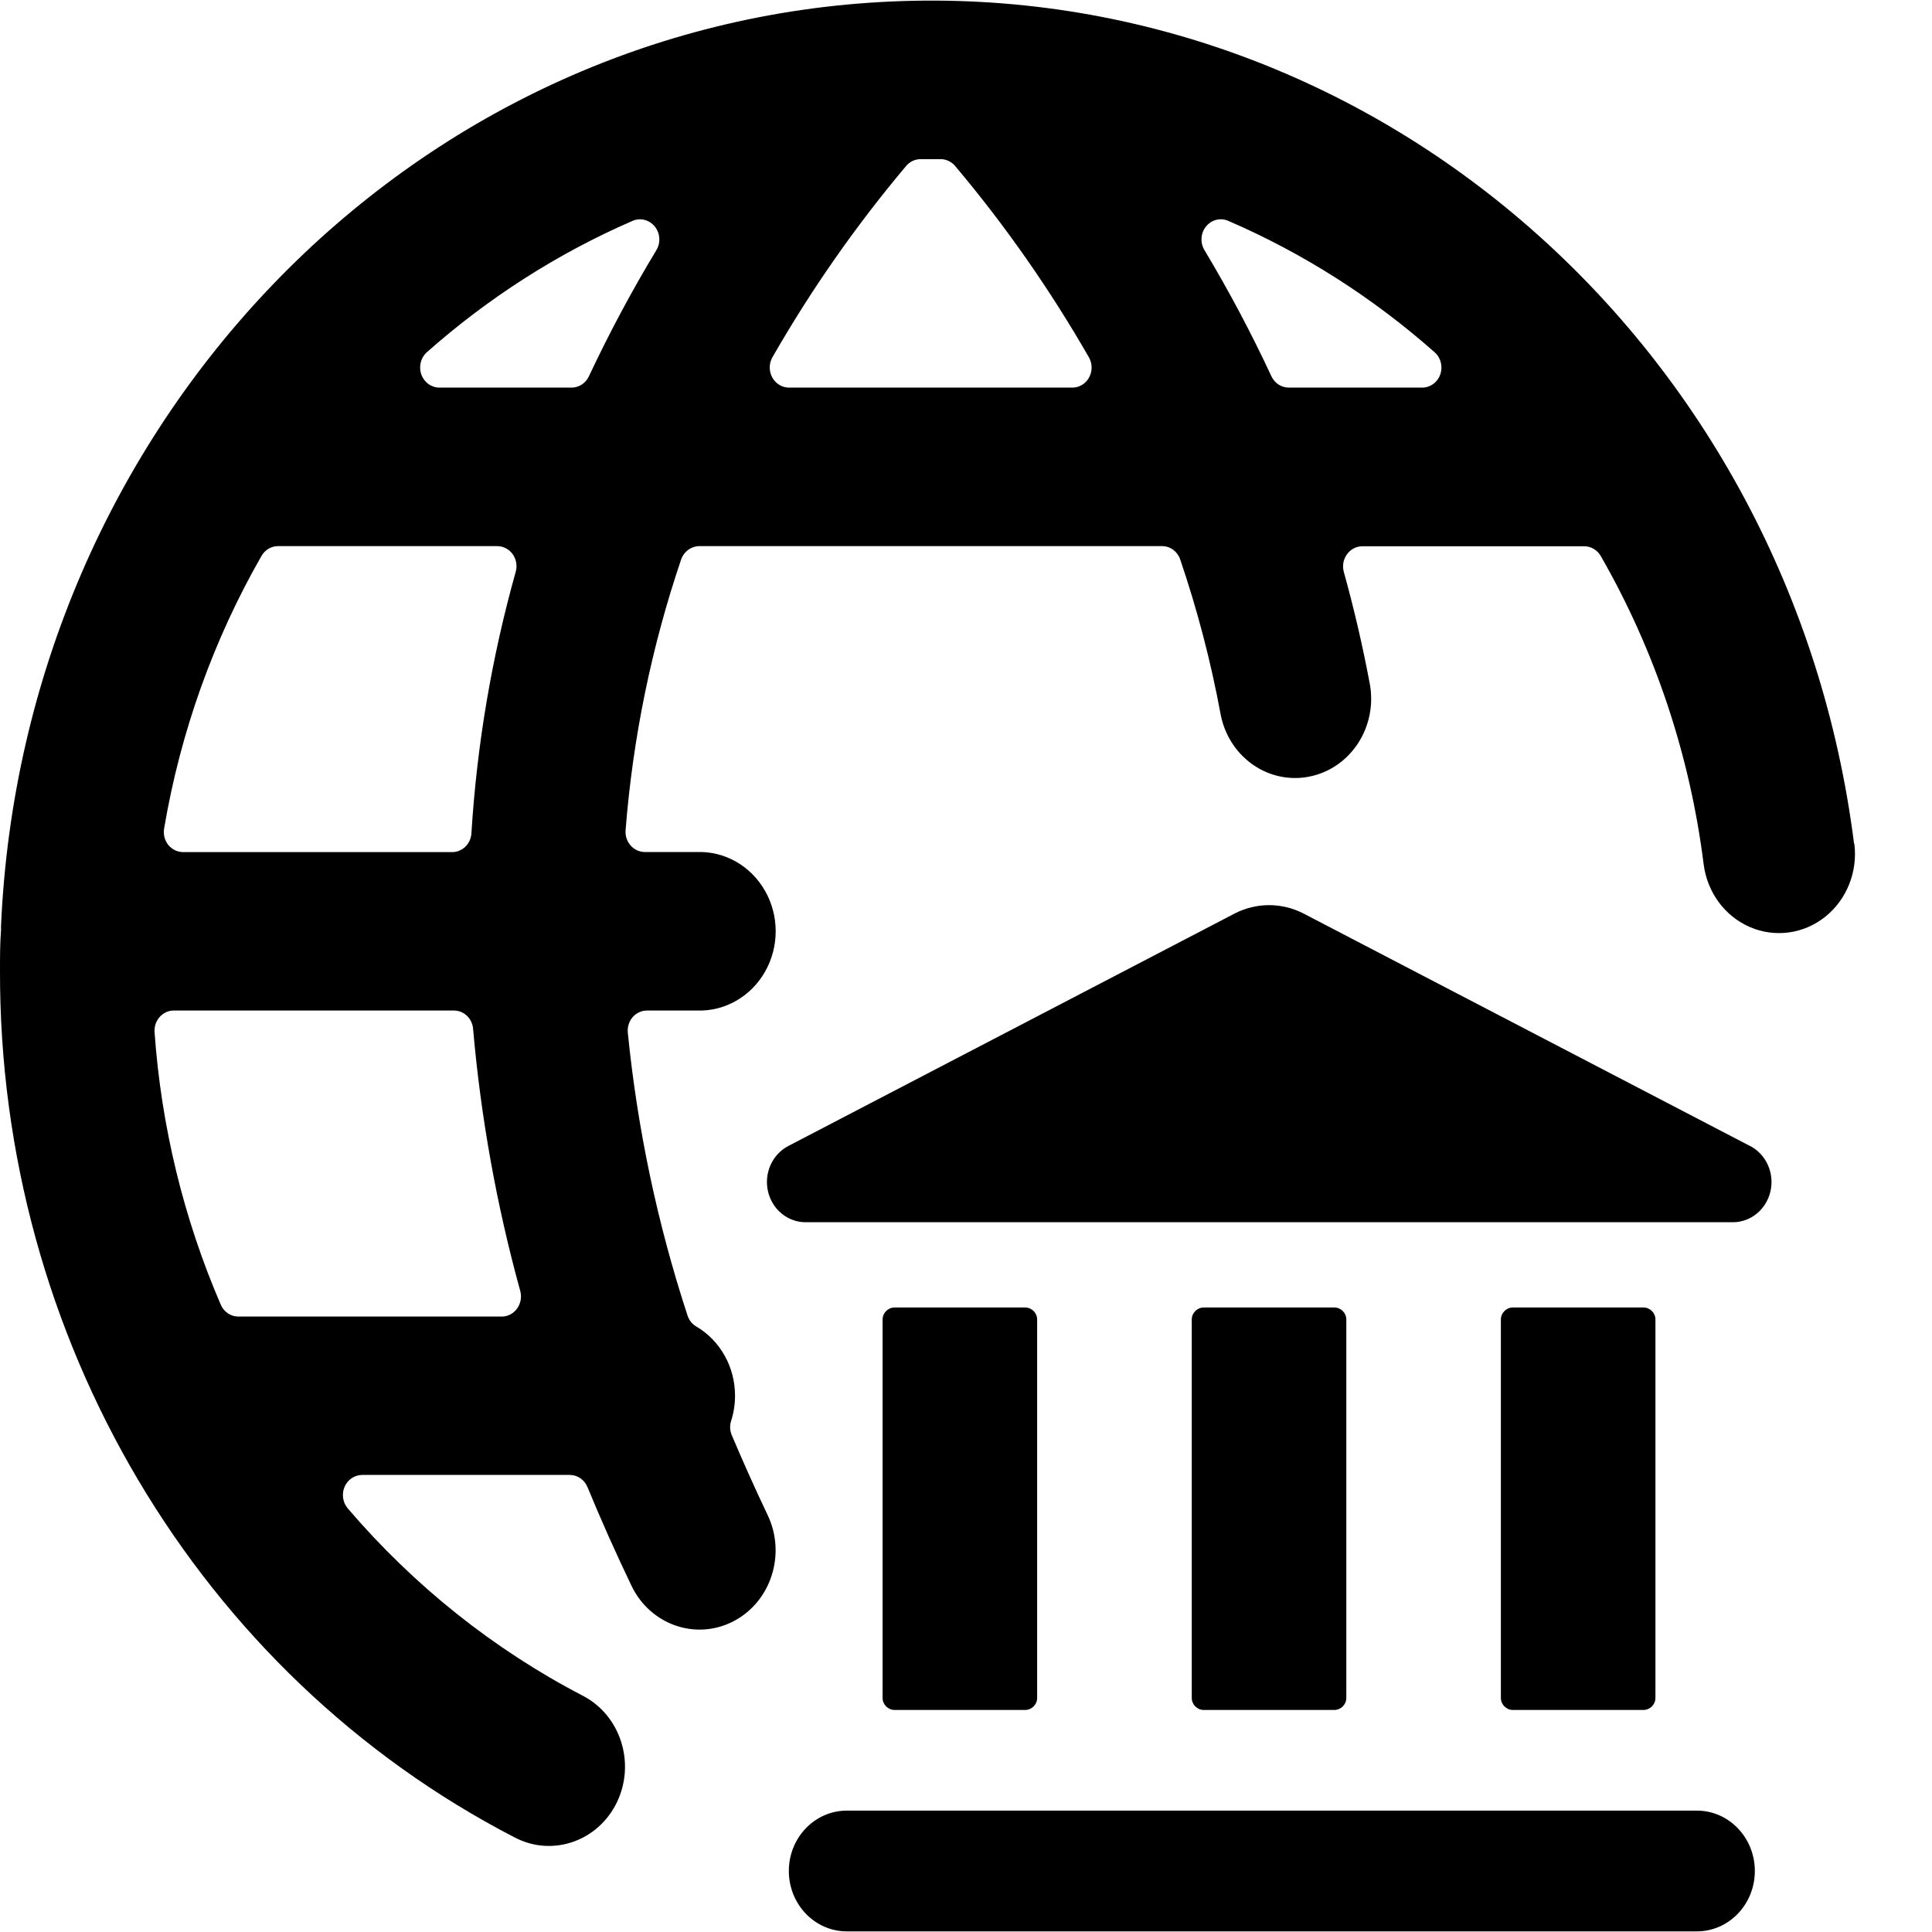 <svg width="40" height="40" viewBox="0 0 40 40" fill="none" xmlns="http://www.w3.org/2000/svg">
<path fill-rule="evenodd" clip-rule="evenodd" d="M18.452 0.031C28.429 -0.414 37.08 7.152 38.386 17.465L38.392 17.468C38.465 18.049 38.234 18.626 37.788 18.982C37.342 19.337 36.747 19.418 36.228 19.193C35.709 18.968 35.345 18.472 35.272 17.892C34.989 15.636 34.264 13.464 33.142 11.512C33.07 11.386 32.94 11.31 32.8 11.31H28.206C28.081 11.31 27.962 11.372 27.887 11.477C27.811 11.582 27.787 11.717 27.823 11.843C28.035 12.608 28.214 13.379 28.36 14.157C28.439 14.584 28.352 15.027 28.118 15.387C27.884 15.747 27.522 15.996 27.112 16.078C27.014 16.098 26.913 16.108 26.813 16.108C26.058 16.108 25.41 15.548 25.269 14.775C25.068 13.691 24.789 12.624 24.435 11.583C24.379 11.417 24.228 11.306 24.059 11.307H14.48C14.311 11.307 14.16 11.418 14.102 11.583C13.489 13.393 13.102 15.277 12.952 17.19C12.943 17.306 12.981 17.42 13.057 17.506C13.132 17.591 13.239 17.64 13.351 17.64H14.434C15.008 17.621 15.547 17.929 15.84 18.445C16.133 18.96 16.133 19.601 15.84 20.117C15.547 20.632 15.008 20.941 14.434 20.922H13.397C13.284 20.921 13.175 20.971 13.099 21.058C13.023 21.146 12.987 21.263 12.998 21.38C13.197 23.374 13.612 25.338 14.234 27.235C14.265 27.333 14.331 27.415 14.418 27.465C14.913 27.757 15.219 28.304 15.218 28.897C15.218 29.073 15.191 29.248 15.138 29.415C15.106 29.512 15.11 29.618 15.15 29.712C15.38 30.257 15.627 30.808 15.891 31.363C16.281 32.173 15.966 33.159 15.189 33.565C14.411 33.971 13.465 33.643 13.075 32.833C12.747 32.15 12.443 31.468 12.163 30.788C12.1 30.635 11.955 30.536 11.795 30.537H7.499C7.342 30.537 7.199 30.633 7.134 30.782C7.07 30.932 7.096 31.107 7.2 31.23C8.572 32.834 10.224 34.151 12.069 35.11C12.847 35.515 13.162 36.5 12.774 37.311C12.385 38.121 11.439 38.45 10.661 38.045C4.112 34.663 -0.022 27.698 8.9688e-05 20.083C8.9688e-05 19.807 8.96879e-05 19.533 0.021 19.26V19.175C0.476 8.784 8.475 0.476 18.452 0.031ZM13.556 4.689C13.443 4.55 13.257 4.503 13.096 4.573C11.55 5.244 10.114 6.162 8.838 7.292C8.711 7.405 8.665 7.589 8.723 7.752C8.781 7.916 8.93 8.025 9.098 8.025H11.832C11.985 8.025 12.125 7.935 12.192 7.792C12.613 6.896 13.079 6.024 13.589 5.18C13.682 5.026 13.669 4.827 13.556 4.689ZM10.771 26.727C10.805 26.852 10.781 26.987 10.706 27.092C10.63 27.197 10.512 27.259 10.386 27.258H4.936C4.779 27.259 4.636 27.163 4.571 27.013C3.802 25.23 3.338 23.32 3.2 21.37C3.192 21.254 3.23 21.14 3.306 21.055C3.382 20.97 3.489 20.921 3.6 20.922H9.397C9.604 20.921 9.778 21.086 9.795 21.302C9.955 23.138 10.282 24.954 10.771 26.727ZM9.362 17.642C9.572 17.642 9.747 17.472 9.76 17.253C9.874 15.419 10.182 13.604 10.677 11.84C10.713 11.714 10.69 11.578 10.614 11.473C10.539 11.369 10.42 11.307 10.294 11.307H5.76C5.618 11.305 5.487 11.383 5.414 11.51C4.417 13.249 3.734 15.163 3.397 17.158C3.378 17.277 3.41 17.399 3.483 17.492C3.56 17.586 3.672 17.641 3.79 17.642H9.362ZM16.336 8.025C16.193 8.025 16.06 7.945 15.989 7.815C15.918 7.685 15.919 7.525 15.992 7.397C16.797 5.993 17.723 4.668 18.759 3.438C18.833 3.349 18.941 3.296 19.055 3.295H19.48C19.594 3.297 19.702 3.349 19.776 3.438C20.812 4.668 21.738 5.993 22.544 7.397C22.618 7.525 22.62 7.685 22.548 7.816C22.477 7.946 22.344 8.026 22.2 8.025H16.336ZM24.971 4.687C24.858 4.825 24.844 5.023 24.936 5.177C25.443 6.022 25.906 6.894 26.323 7.79C26.39 7.934 26.53 8.025 26.683 8.025H29.443C29.611 8.026 29.762 7.917 29.819 7.753C29.877 7.588 29.83 7.404 29.701 7.292C28.421 6.16 26.98 5.242 25.429 4.572C25.268 4.502 25.083 4.549 24.971 4.687Z" fill="black"/>
<path d="M18.273 27.32C18.273 27.182 18.385 27.07 18.523 27.07H21.223C21.361 27.07 21.473 27.182 21.473 27.32V35.153C21.473 35.291 21.361 35.403 21.223 35.403H18.523C18.385 35.403 18.273 35.291 18.273 35.153V27.32Z" fill="black"/>
<path d="M24.674 27.32C24.674 27.182 24.786 27.07 24.924 27.07H27.624C27.762 27.07 27.874 27.182 27.874 27.32V35.153C27.874 35.291 27.762 35.403 27.624 35.403H24.924C24.786 35.403 24.674 35.291 24.674 35.153V27.32Z" fill="black"/>
<path d="M31.074 27.32C31.074 27.182 31.186 27.07 31.324 27.07H34.024C34.162 27.07 34.274 27.182 34.274 27.32V35.153C34.274 35.291 34.162 35.403 34.024 35.403H31.324C31.186 35.403 31.074 35.291 31.074 35.153V27.32Z" fill="black"/>
<path d="M35.132 37.487H17.532C16.869 37.487 16.332 38.047 16.332 38.737C16.332 39.427 16.869 39.987 17.532 39.987H35.132C35.795 39.987 36.332 39.427 36.332 38.737C36.332 38.047 35.795 37.487 35.132 37.487Z" fill="black"/>
<path d="M36.233 23.727L26.989 18.914V18.914C26.539 18.682 26.011 18.682 25.561 18.914L16.32 23.727C15.989 23.9 15.815 24.287 15.9 24.663C15.985 25.039 16.307 25.304 16.677 25.305H35.877C36.248 25.305 36.57 25.04 36.656 24.664C36.741 24.288 36.567 23.9 36.236 23.727H36.233Z" fill="black"/>
</svg>
